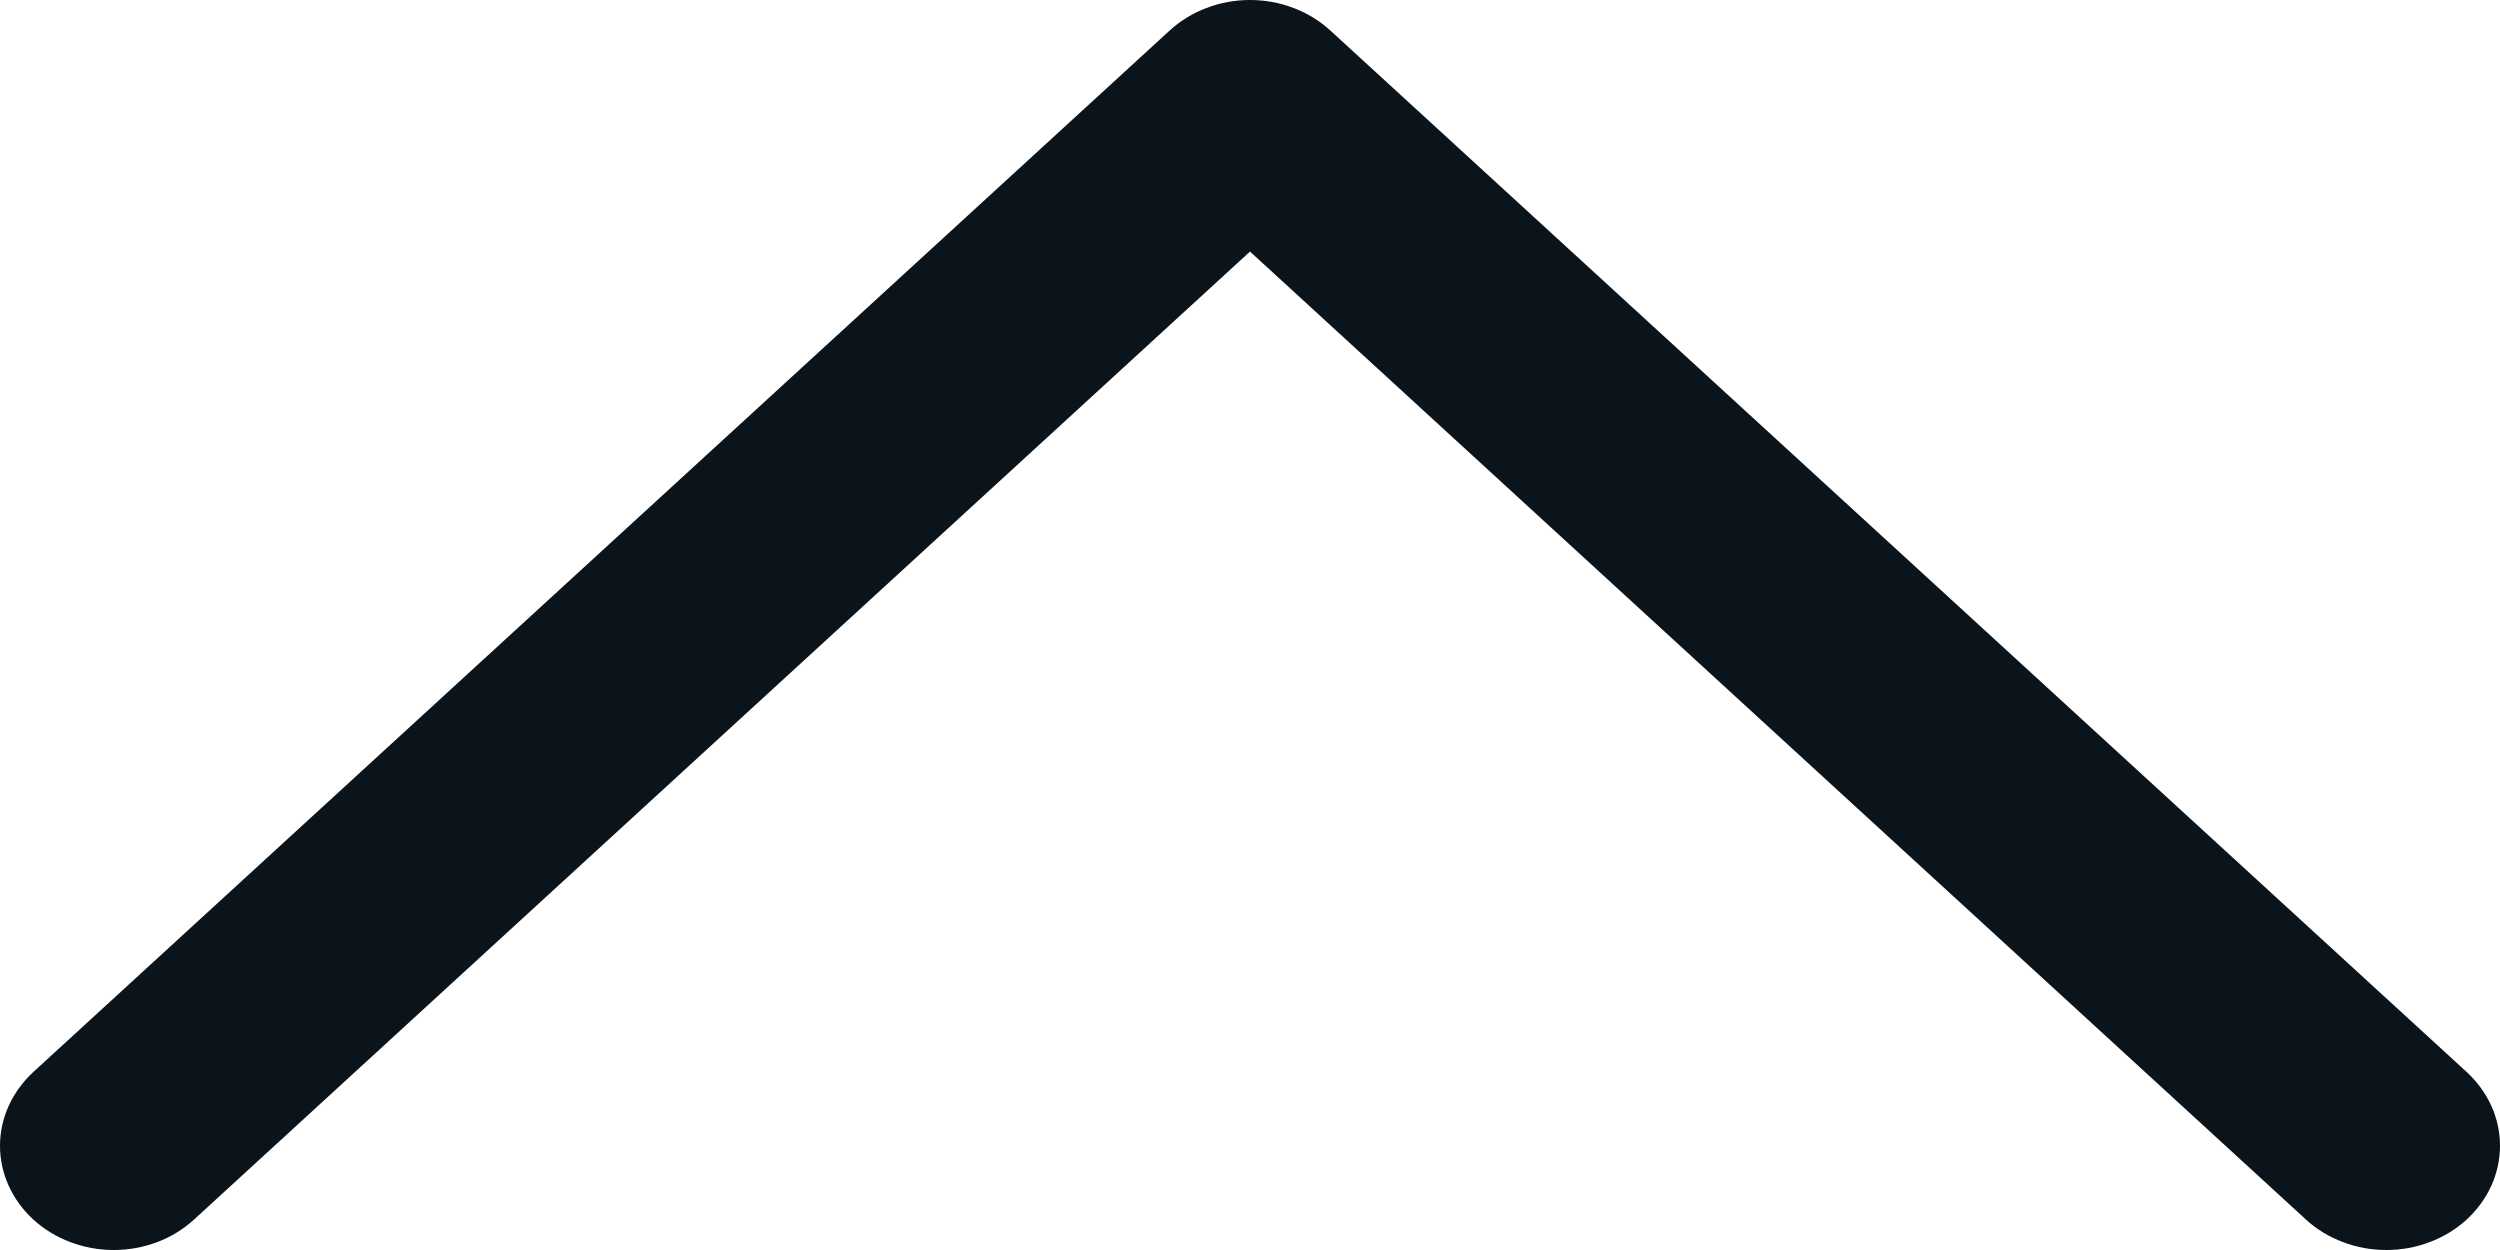 <svg width="16" height="8" viewBox="0 0 16 8" fill="none" xmlns="http://www.w3.org/2000/svg">
<path d="M8.515 0.196L15.787 6.861C15.854 6.923 15.908 6.997 15.945 7.078C15.981 7.159 16 7.245 16 7.333C16 7.421 15.981 7.507 15.945 7.588C15.908 7.669 15.854 7.743 15.787 7.805C15.719 7.867 15.639 7.916 15.551 7.949C15.463 7.983 15.368 8 15.272 8C15.177 8 15.082 7.983 14.994 7.949C14.906 7.916 14.825 7.867 14.758 7.805L8 1.61L1.242 7.805C1.106 7.93 0.921 8 0.728 8C0.535 8 0.35 7.93 0.213 7.805C0.077 7.68 1.43783e-09 7.51 0 7.333C-1.43783e-09 7.156 0.077 6.987 0.213 6.861L7.485 0.196C7.553 0.134 7.633 0.084 7.722 0.051C7.81 0.017 7.904 0 8 0C8.096 0 8.19 0.017 8.278 0.051C8.367 0.084 8.447 0.134 8.515 0.196Z" fill="#0B141B"/>
</svg>
